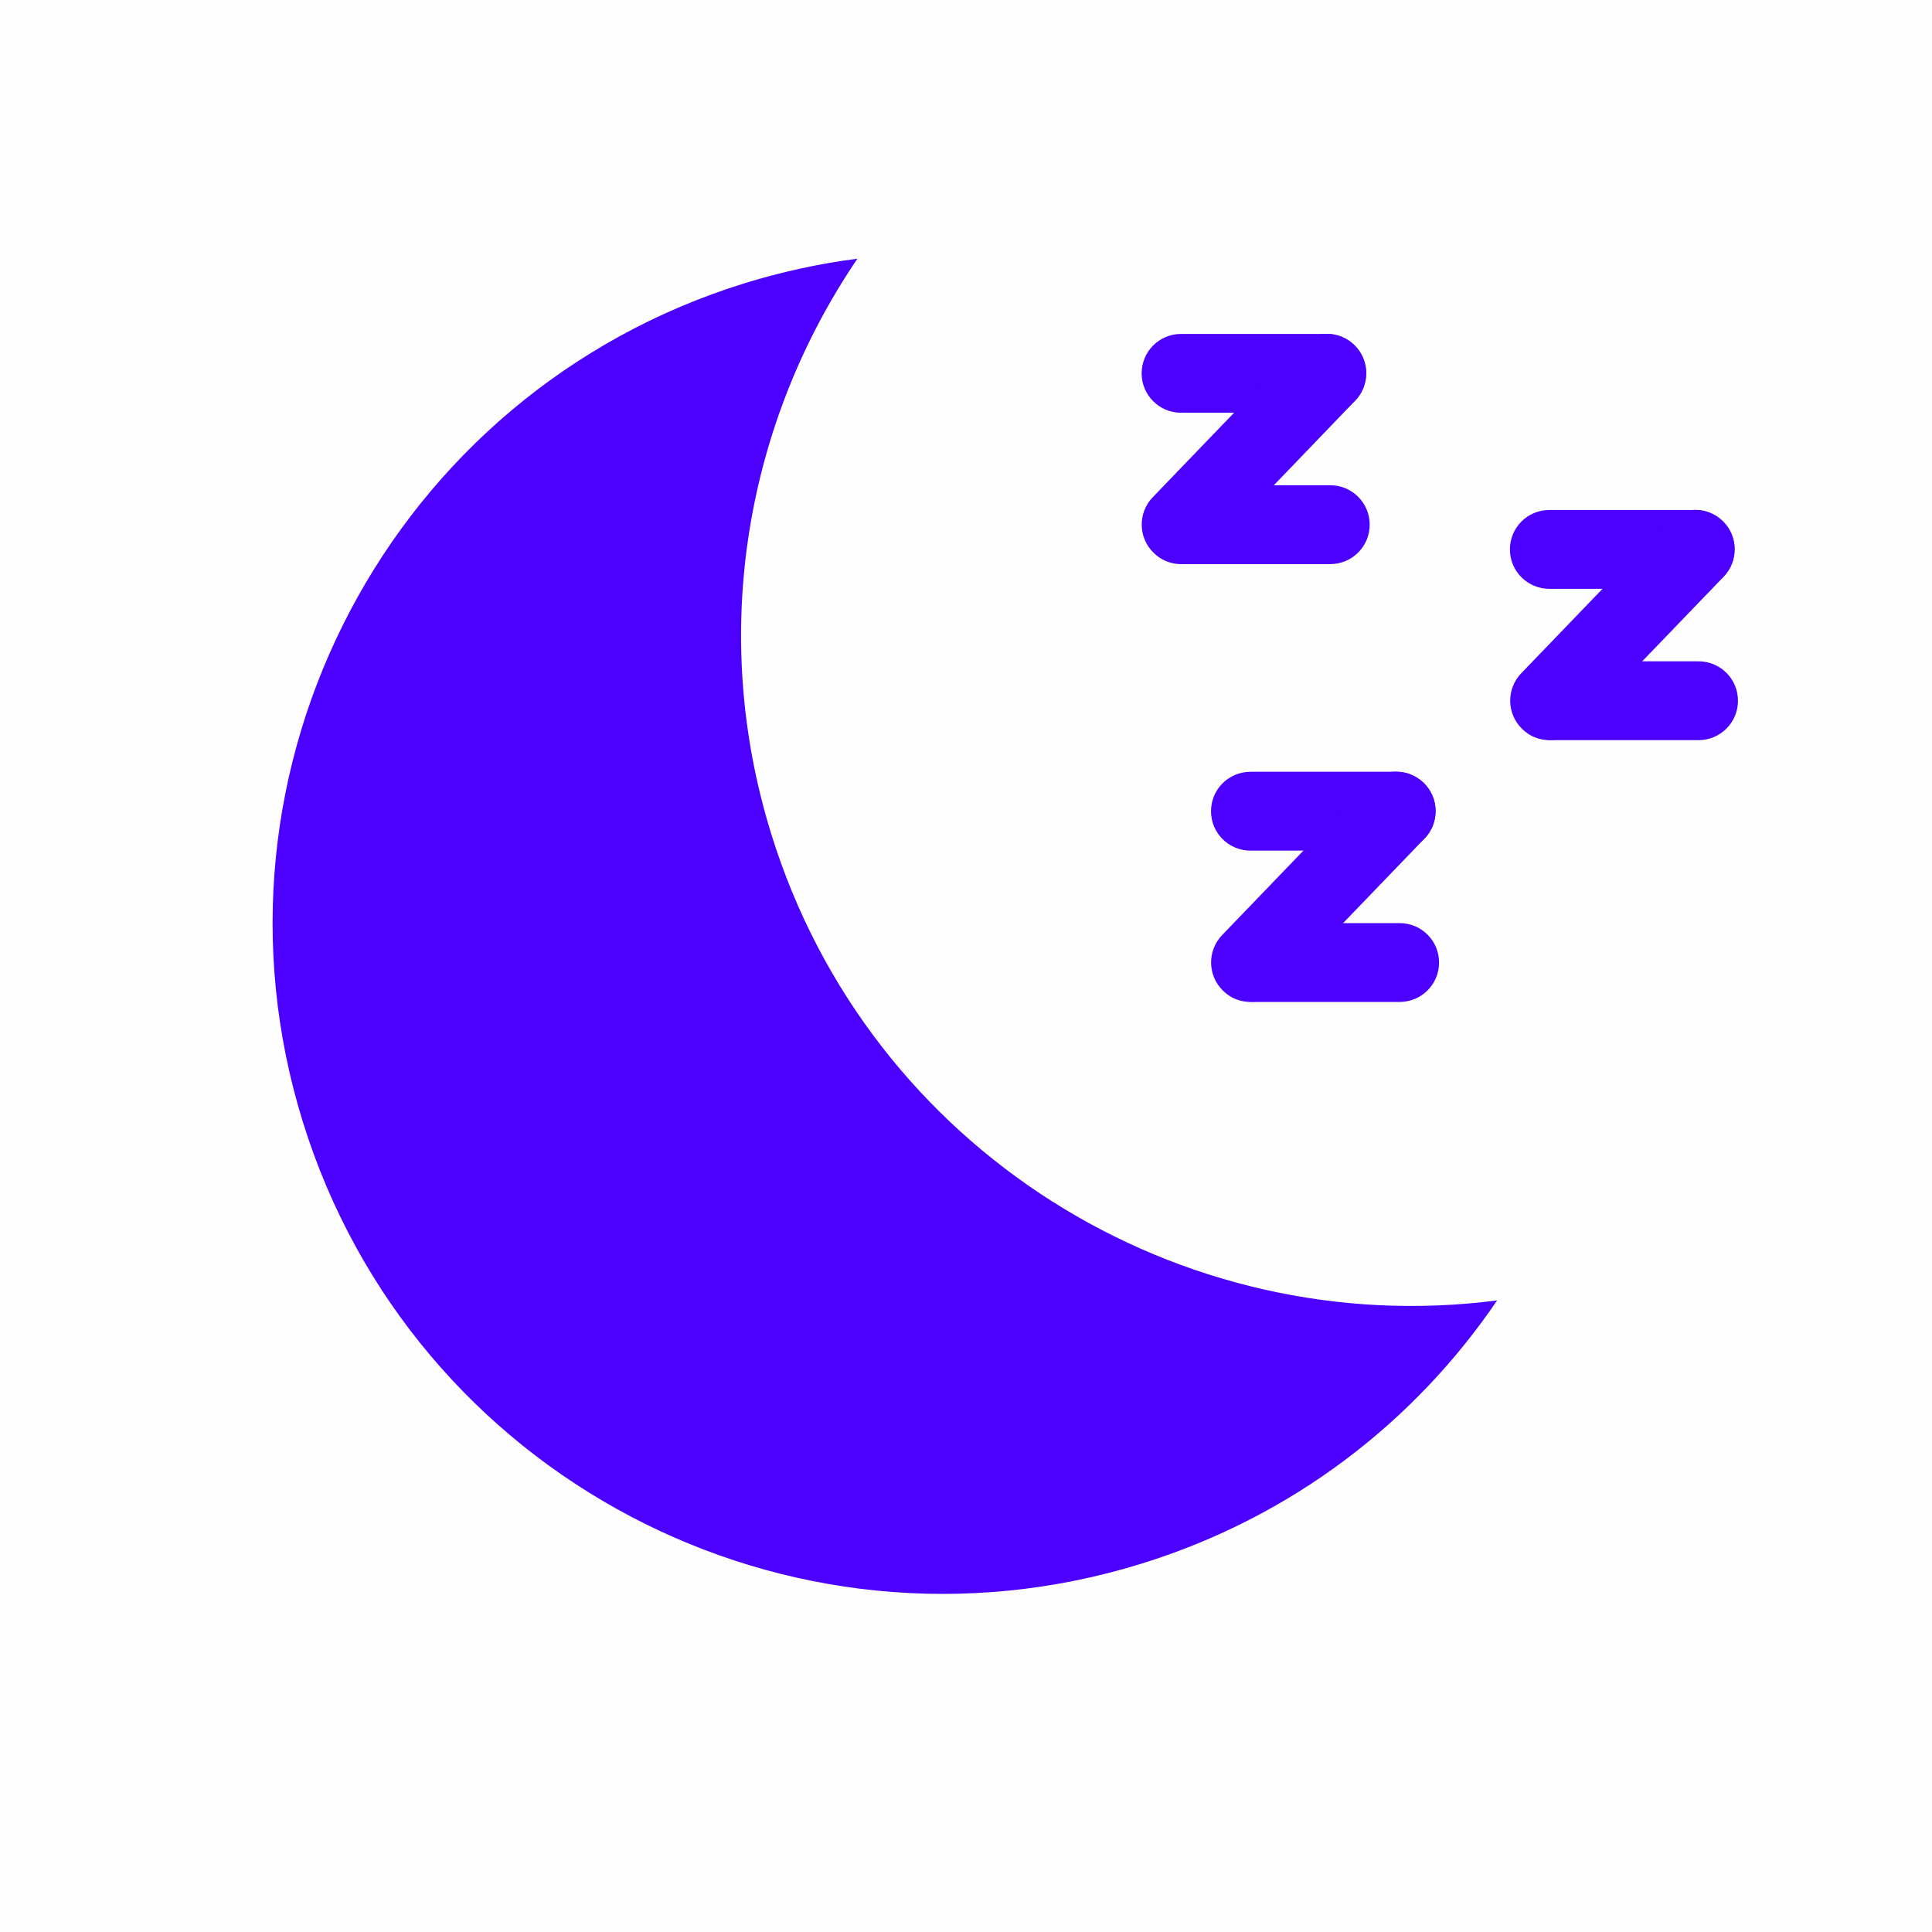 <svg xmlns="http://www.w3.org/2000/svg" xmlns:xlink="http://www.w3.org/1999/xlink" width="1080" zoomAndPan="magnify" viewBox="0 0 810 810" height="1080" preserveAspectRatio="xMidYMid meet" version="1.0"><defs><clipPath id="ce0759ee0a"><path d="M 114 108.137 L 628 108.137 L 628 669 L 114 669 Z M 114 108.137" clip-rule="nonzero"></path></clipPath></defs><rect x="-81" width="972" fill="#ffffff" y="-81" height="972" fill-opacity="1"></rect><rect x="-81" width="972" fill="#fefefe" y="-81" height="972" fill-opacity="1"></rect><path fill="#4c00ff" d="M 556.234 173.043 L 495.16 173.043 C 486.023 173.043 478.641 165.664 478.641 156.523 C 478.641 147.387 486.023 140.004 495.16 140.004 L 556.234 140.004 C 565.375 140.004 572.754 147.387 572.754 156.523 C 572.754 165.664 565.375 173.043 556.234 173.043 Z M 556.234 173.043" fill-opacity="1" fill-rule="nonzero"></path><path fill="#4c00ff" d="M 495.16 236.492 C 491.031 236.492 486.902 234.996 483.738 231.836 C 477.145 225.508 476.969 215.051 483.297 208.461 L 544.371 145.012 C 550.699 138.422 561.156 138.246 567.746 144.574 C 574.336 150.898 574.512 161.355 568.188 167.949 L 507.113 231.484 C 503.859 234.82 499.555 236.492 495.16 236.492 Z M 495.16 236.492" fill-opacity="1" fill-rule="nonzero"></path><path fill="#4c00ff" d="M 557.73 236.492 L 496.656 236.492 C 487.516 236.492 480.133 229.109 480.133 219.973 C 480.133 210.832 487.516 203.449 496.656 203.449 L 557.73 203.449 C 566.867 203.449 574.25 210.832 574.25 219.973 C 574.25 229.109 566.867 236.492 557.73 236.492 Z M 557.73 236.492" fill-opacity="1" fill-rule="nonzero"></path><path fill="#4c00ff" d="M 585.32 356.617 L 524.25 356.617 C 515.109 356.617 507.727 349.238 507.727 340.098 C 507.727 330.957 515.109 323.578 524.25 323.578 L 585.32 323.578 C 594.461 323.578 601.844 330.957 601.844 340.098 C 601.844 349.238 594.461 356.617 585.32 356.617 Z M 585.32 356.617" fill-opacity="1" fill-rule="nonzero"></path><path fill="#4c00ff" d="M 524.25 420.066 C 520.117 420.066 515.988 418.57 512.824 415.406 C 506.234 409.082 506.059 398.625 512.387 392.031 L 573.457 328.586 C 579.785 321.996 590.242 321.82 596.832 328.148 C 603.426 334.473 603.602 344.93 597.273 351.523 L 536.199 414.969 C 532.949 418.395 528.641 420.066 524.25 420.066 Z M 524.25 420.066" fill-opacity="1" fill-rule="nonzero"></path><path fill="#4c00ff" d="M 586.816 420.066 L 525.742 420.066 C 516.602 420.066 509.223 412.684 509.223 403.543 C 509.223 394.406 516.602 387.023 525.742 387.023 L 586.816 387.023 C 595.957 387.023 603.336 394.406 603.336 403.543 C 603.336 412.684 595.957 420.066 586.816 420.066 Z M 586.816 420.066" fill-opacity="1" fill-rule="nonzero"></path><path fill="#4c00ff" d="M 710.633 246.859 L 649.559 246.859 C 640.422 246.859 633.039 239.48 633.039 230.34 C 633.039 221.199 640.422 213.82 649.559 213.82 L 710.633 213.82 C 719.773 213.82 727.156 221.199 727.156 230.34 C 727.156 239.48 719.773 246.859 710.633 246.859 Z M 710.633 246.859" fill-opacity="1" fill-rule="nonzero"></path><path fill="#4c00ff" d="M 649.648 310.309 C 645.516 310.309 641.387 308.812 638.223 305.648 C 631.633 299.324 631.457 288.867 637.785 282.273 L 698.859 218.828 C 705.184 212.238 715.645 212.062 722.234 218.391 C 728.824 224.715 729 235.172 722.672 241.766 L 661.512 305.297 C 658.258 308.637 653.953 310.309 649.648 310.309 Z M 649.648 310.309" fill-opacity="1" fill-rule="nonzero"></path><path fill="#4c00ff" d="M 712.129 310.309 L 651.055 310.309 C 641.914 310.309 634.531 302.926 634.531 293.785 C 634.531 284.648 641.914 277.266 651.055 277.266 L 712.129 277.266 C 721.266 277.266 728.648 284.648 728.648 293.785 C 728.648 302.926 721.266 310.309 712.129 310.309 Z M 712.129 310.309" fill-opacity="1" fill-rule="nonzero"></path><g clip-path="url(#ce0759ee0a)"><path fill="#4c00ff" d="M 323.363 349.676 C 297 264.699 313.082 176.734 359.48 108.457 C 343.75 110.477 327.934 113.902 312.203 118.738 C 163.957 164.695 81 322.082 126.961 470.332 C 172.918 618.578 330.305 701.531 478.551 655.574 C 541.824 635.977 593.145 596.082 627.68 545.199 C 494.633 562.512 364.402 482.195 323.363 349.676 Z M 323.363 349.676" fill-opacity="1" fill-rule="nonzero"></path></g></svg>